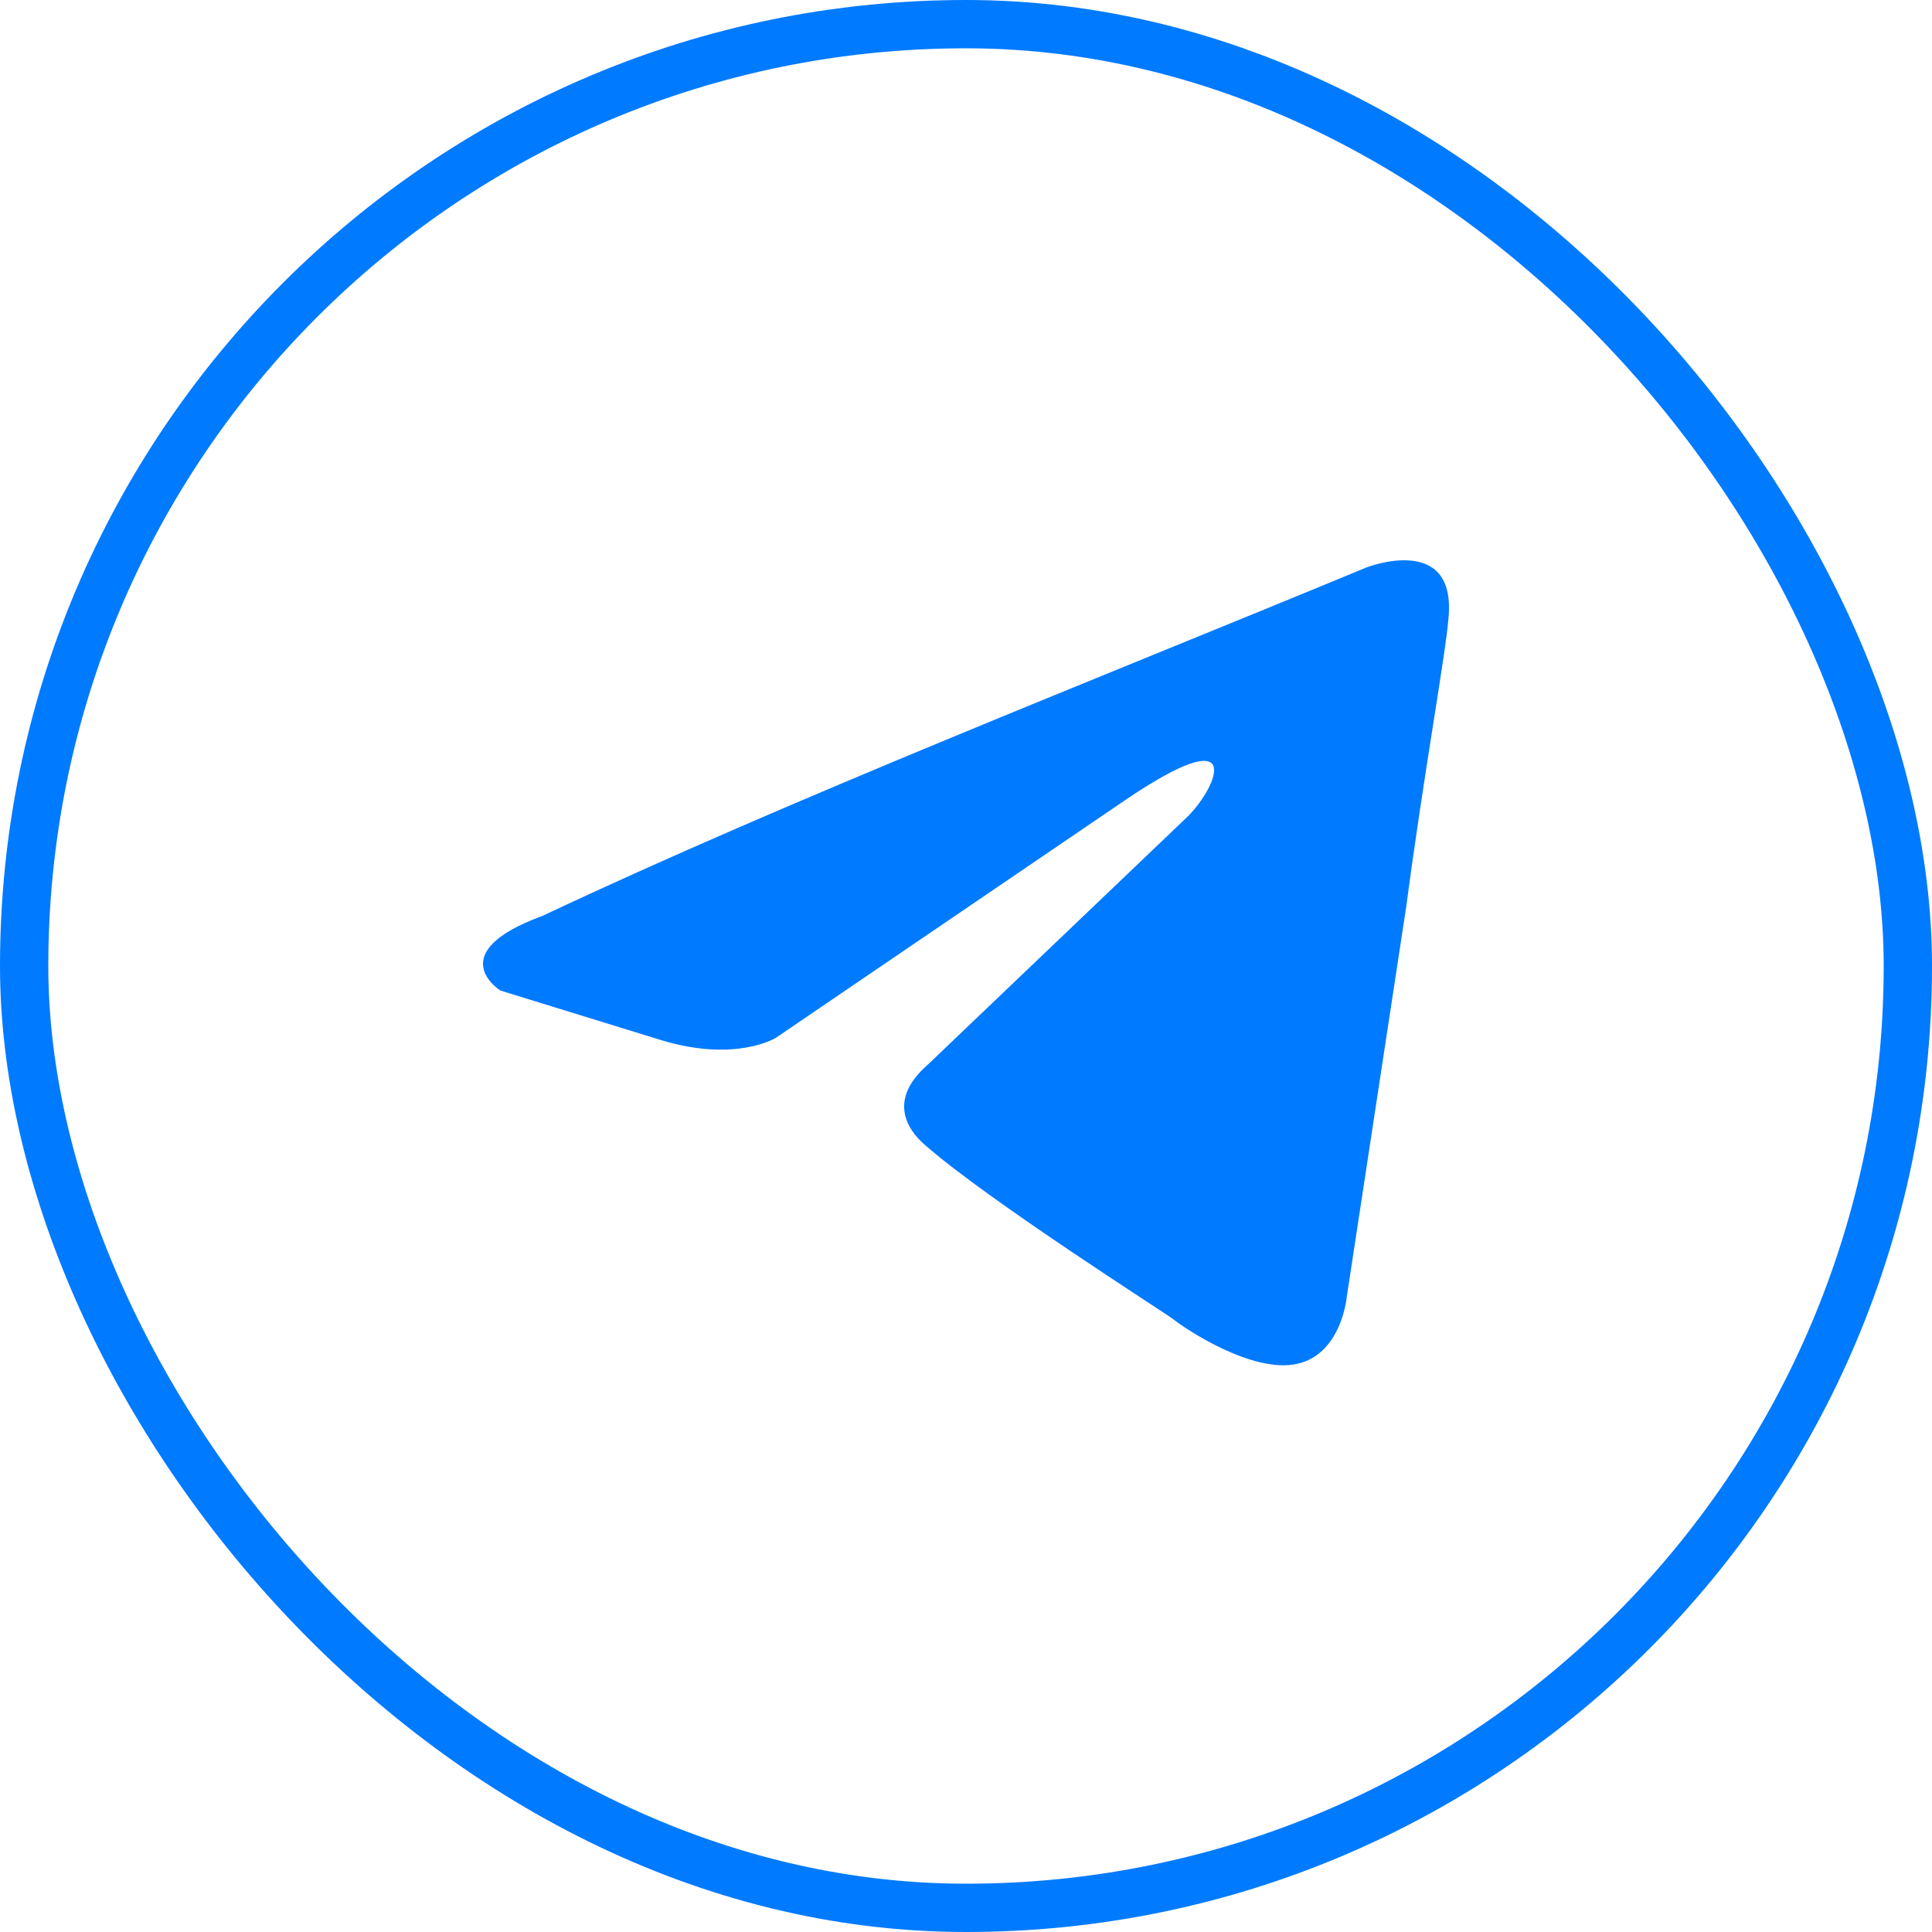 <?xml version="1.0" encoding="UTF-8"?> <svg xmlns="http://www.w3.org/2000/svg" width="40" height="40" viewBox="0 0 40 40" fill="none"><rect x="0.5" y="0.5" width="39" height="39" rx="19.5" stroke="#007AFF"></rect><path d="M28.295 11.747C28.295 11.747 30.145 11.026 29.991 12.778C29.939 13.499 29.477 16.024 29.117 18.755L27.884 26.846C27.884 26.846 27.781 28.031 26.856 28.237C25.931 28.443 24.543 27.516 24.286 27.309C24.081 27.155 20.432 24.836 19.147 23.702C18.787 23.393 18.376 22.775 19.198 22.053L24.595 16.9C25.211 16.282 25.828 14.839 23.258 16.591L16.063 21.487C16.063 21.487 15.241 22.002 13.699 21.538L10.359 20.508C10.359 20.508 9.125 19.735 11.232 18.962C16.372 16.54 22.693 14.066 28.295 11.747Z" fill="#007AFF"></path></svg> 